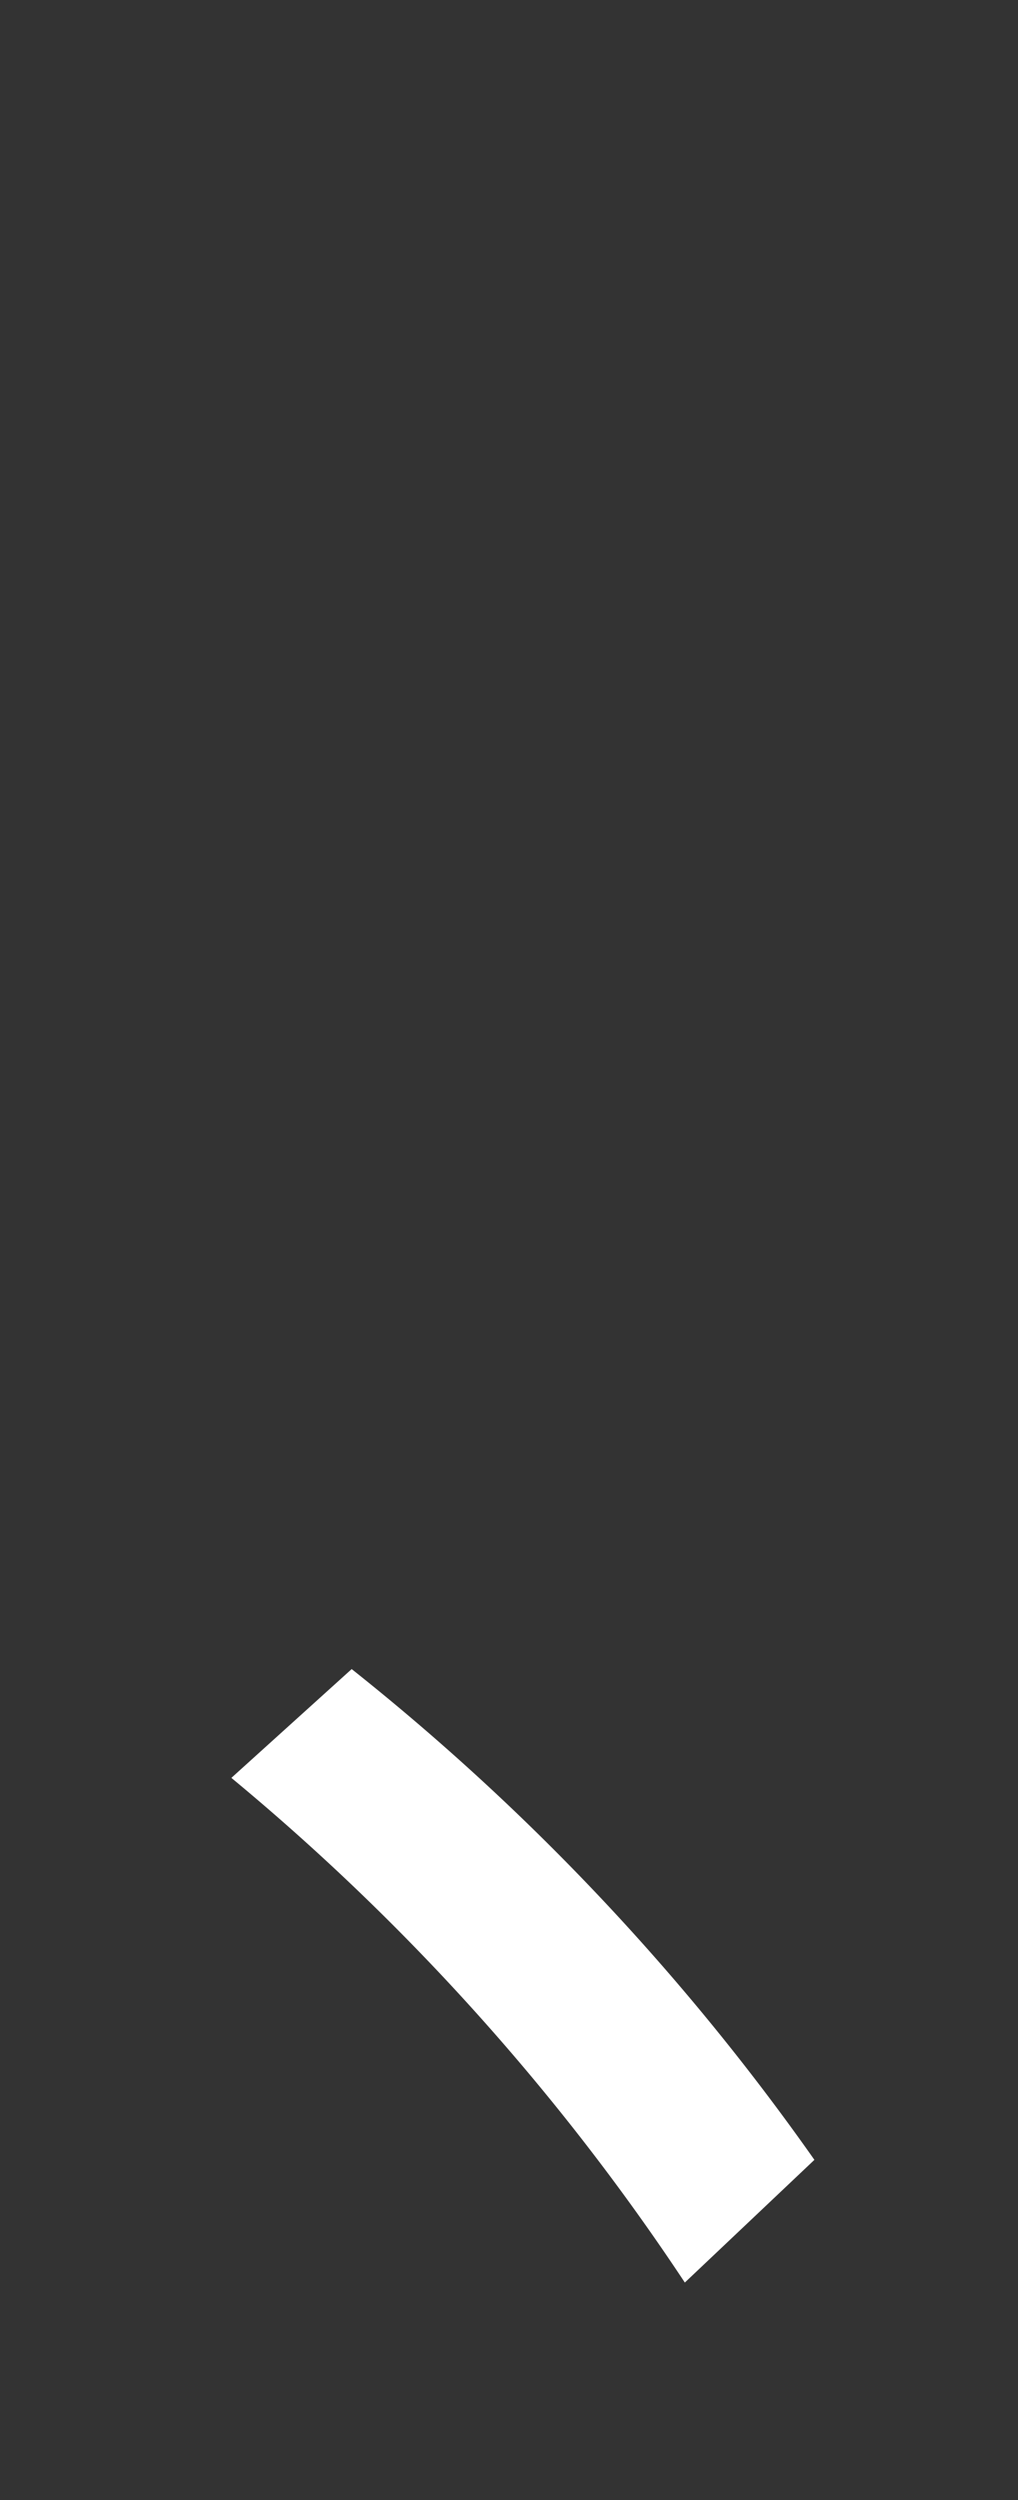 <svg id="レイヤー_2" data-name="レイヤー 2" xmlns="http://www.w3.org/2000/svg" viewBox="0 0 22 54"><rect x="0" y="0" width="22" height="54" fill="#333333" stroke="none"/><defs><style>.cls-1{fill:#fff;}</style></defs><title>m03</title><path id="m03" class="cls-1" d="M7.6,36.05a51,51,0,0,1,10,10.6l-2.8,2.65A49.9,49.9,0,0,0,5,38.4Z"/></svg>